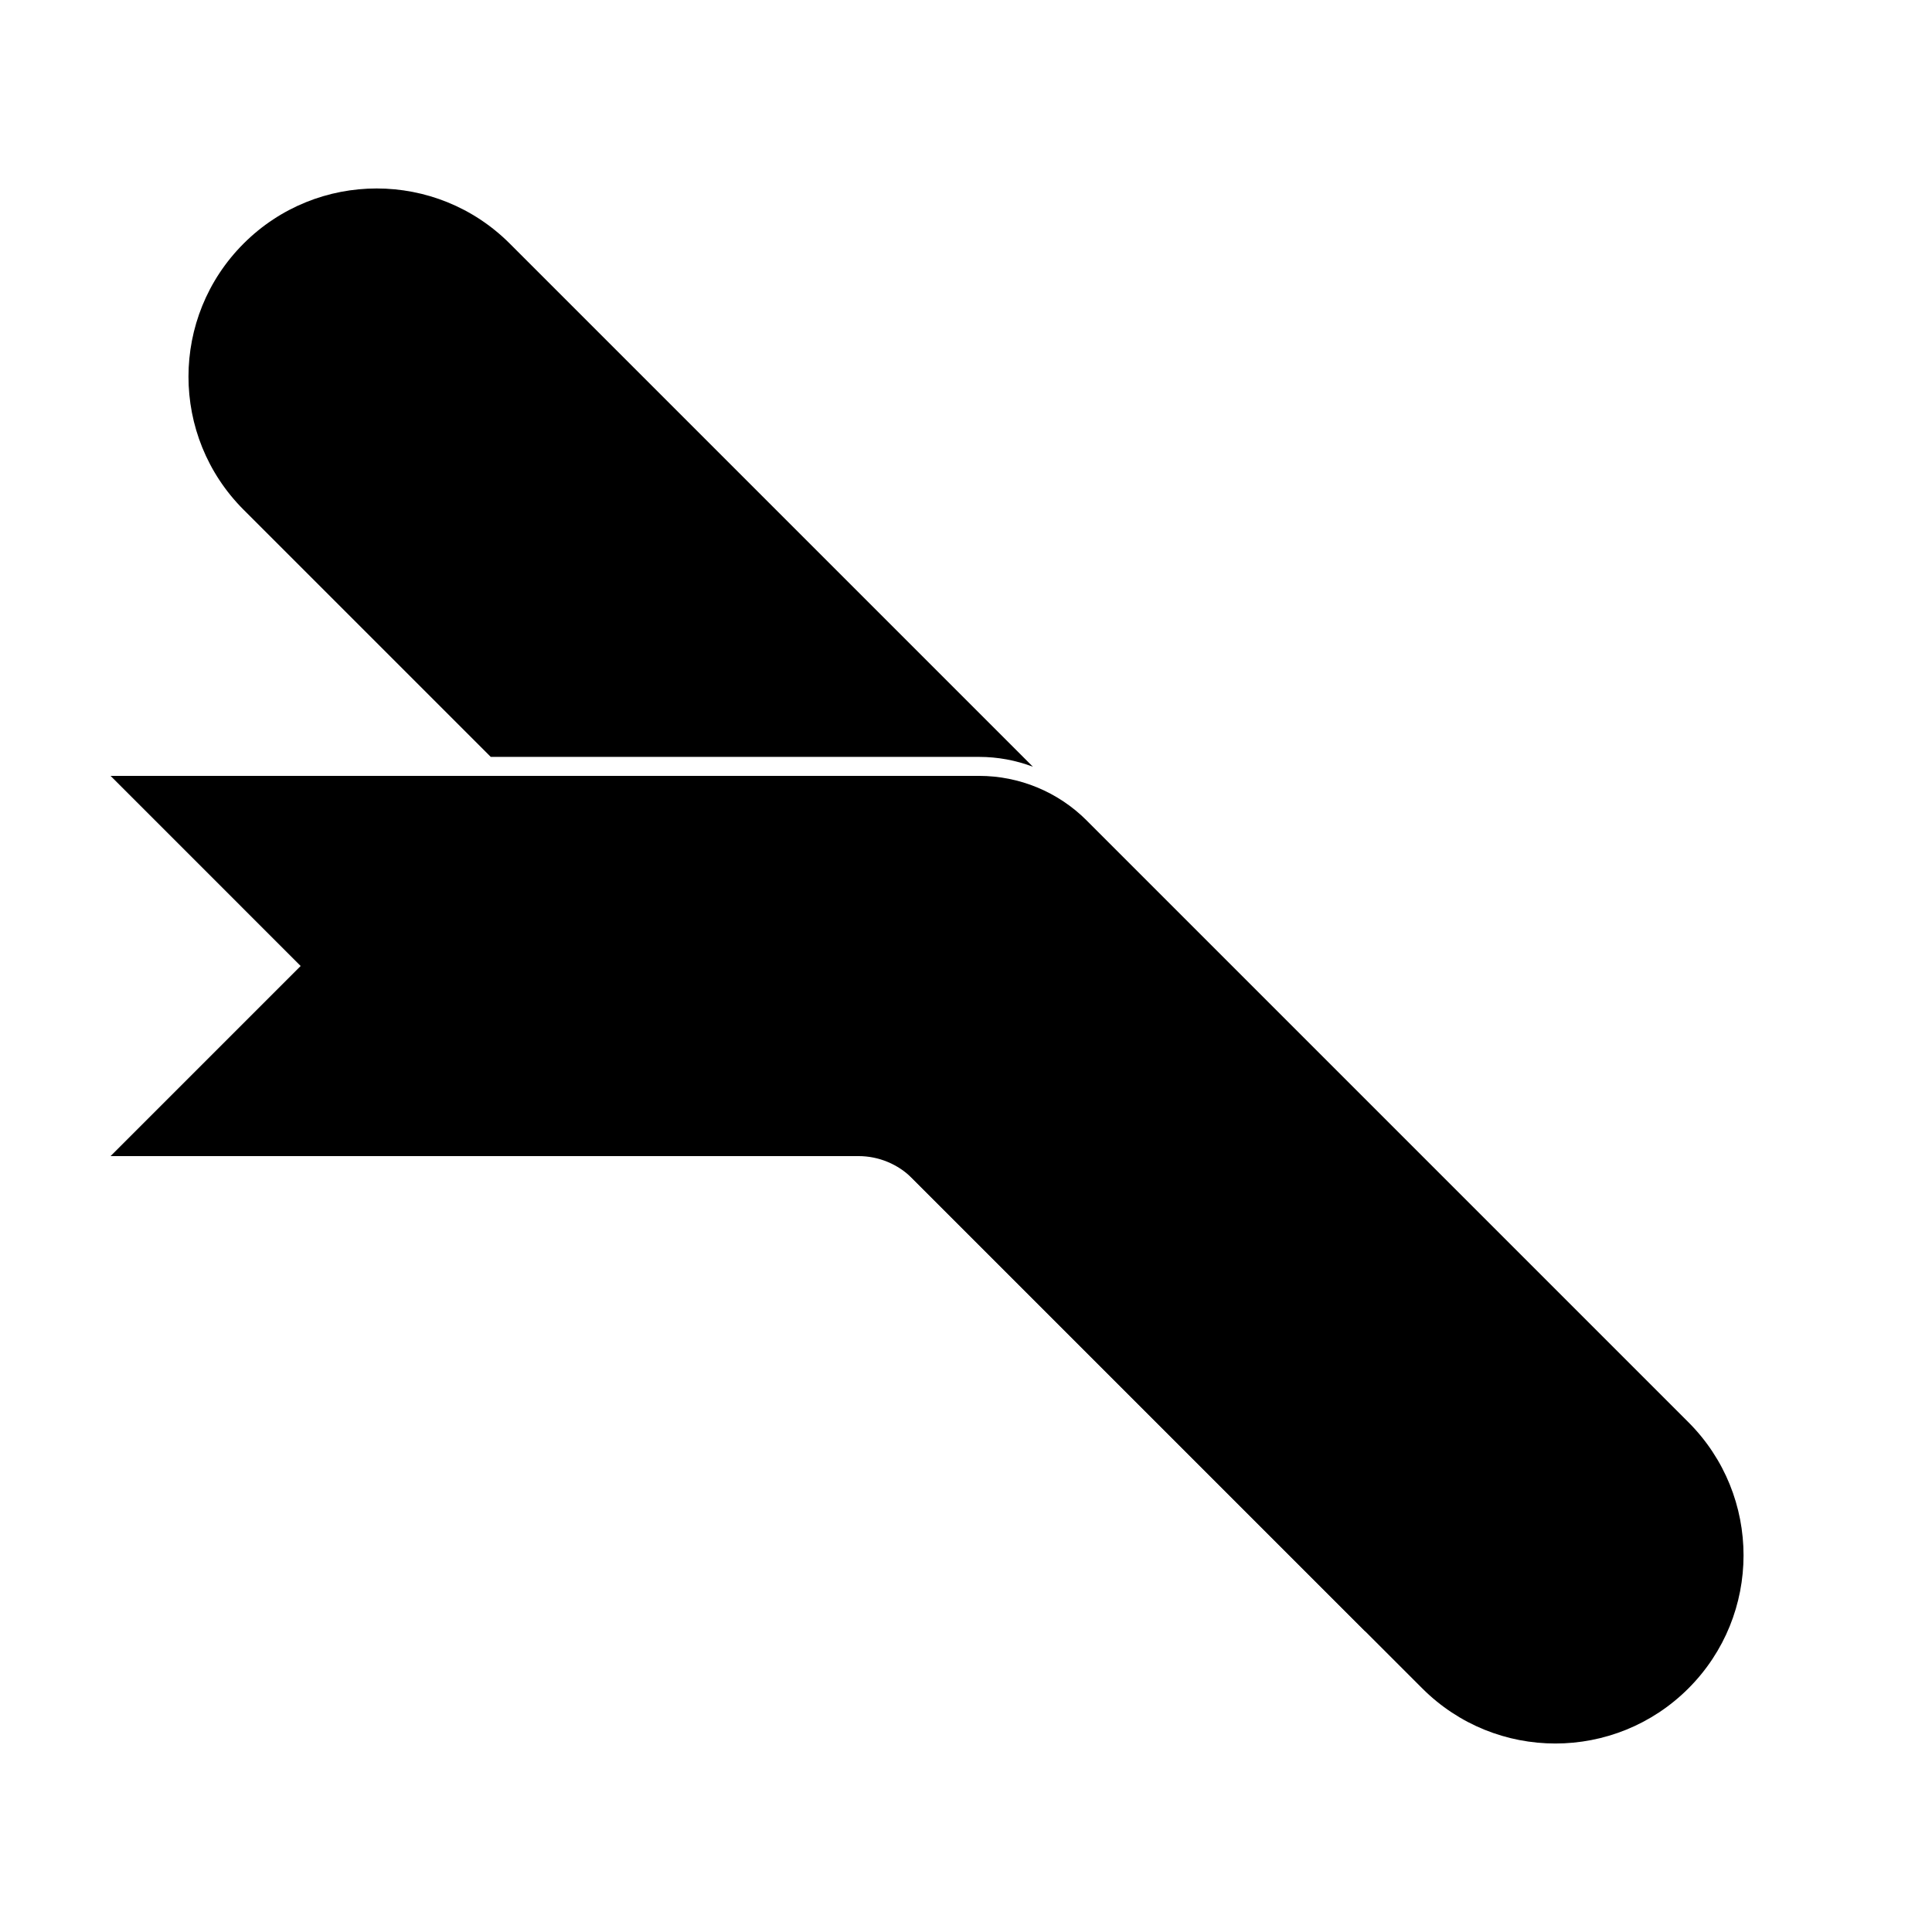 <?xml version="1.0" encoding="UTF-8"?>
<!-- Uploaded to: SVG Repo, www.svgrepo.com, Generator: SVG Repo Mixer Tools -->
<svg fill="#000000" width="800px" height="800px" version="1.1" viewBox="144 144 512 512" xmlns="http://www.w3.org/2000/svg">
 <g>
  <path d="m558.2 551.14-2.016 5.039v-5.039zm-48.797 23.75-3.602 1.441-130.66-130.66c3.992 0.734 7.699 2.664 10.609 5.57zm-235.35-230.31-65.496-65.492c-19.477-19.48-19.477-51.059 0-70.535 19.477-19.477 51.055-19.477 70.535 0l138.64 138.64c-4.516-1.707-9.344-2.609-14.266-2.609z"/>
  <path d="m431.96 361.42 159.49 159.49c19.477 19.477 19.477 51.055 0 70.531-19.477 19.477-51.055 19.477-70.531 0l-135.16-135.16c-3.781-3.777-8.906-5.902-14.25-5.902h-198.21l50.379-50.379-50.379-50.383h230.17c10.688 0 20.941 4.246 28.5 11.805z"/>
 </g>
</svg>